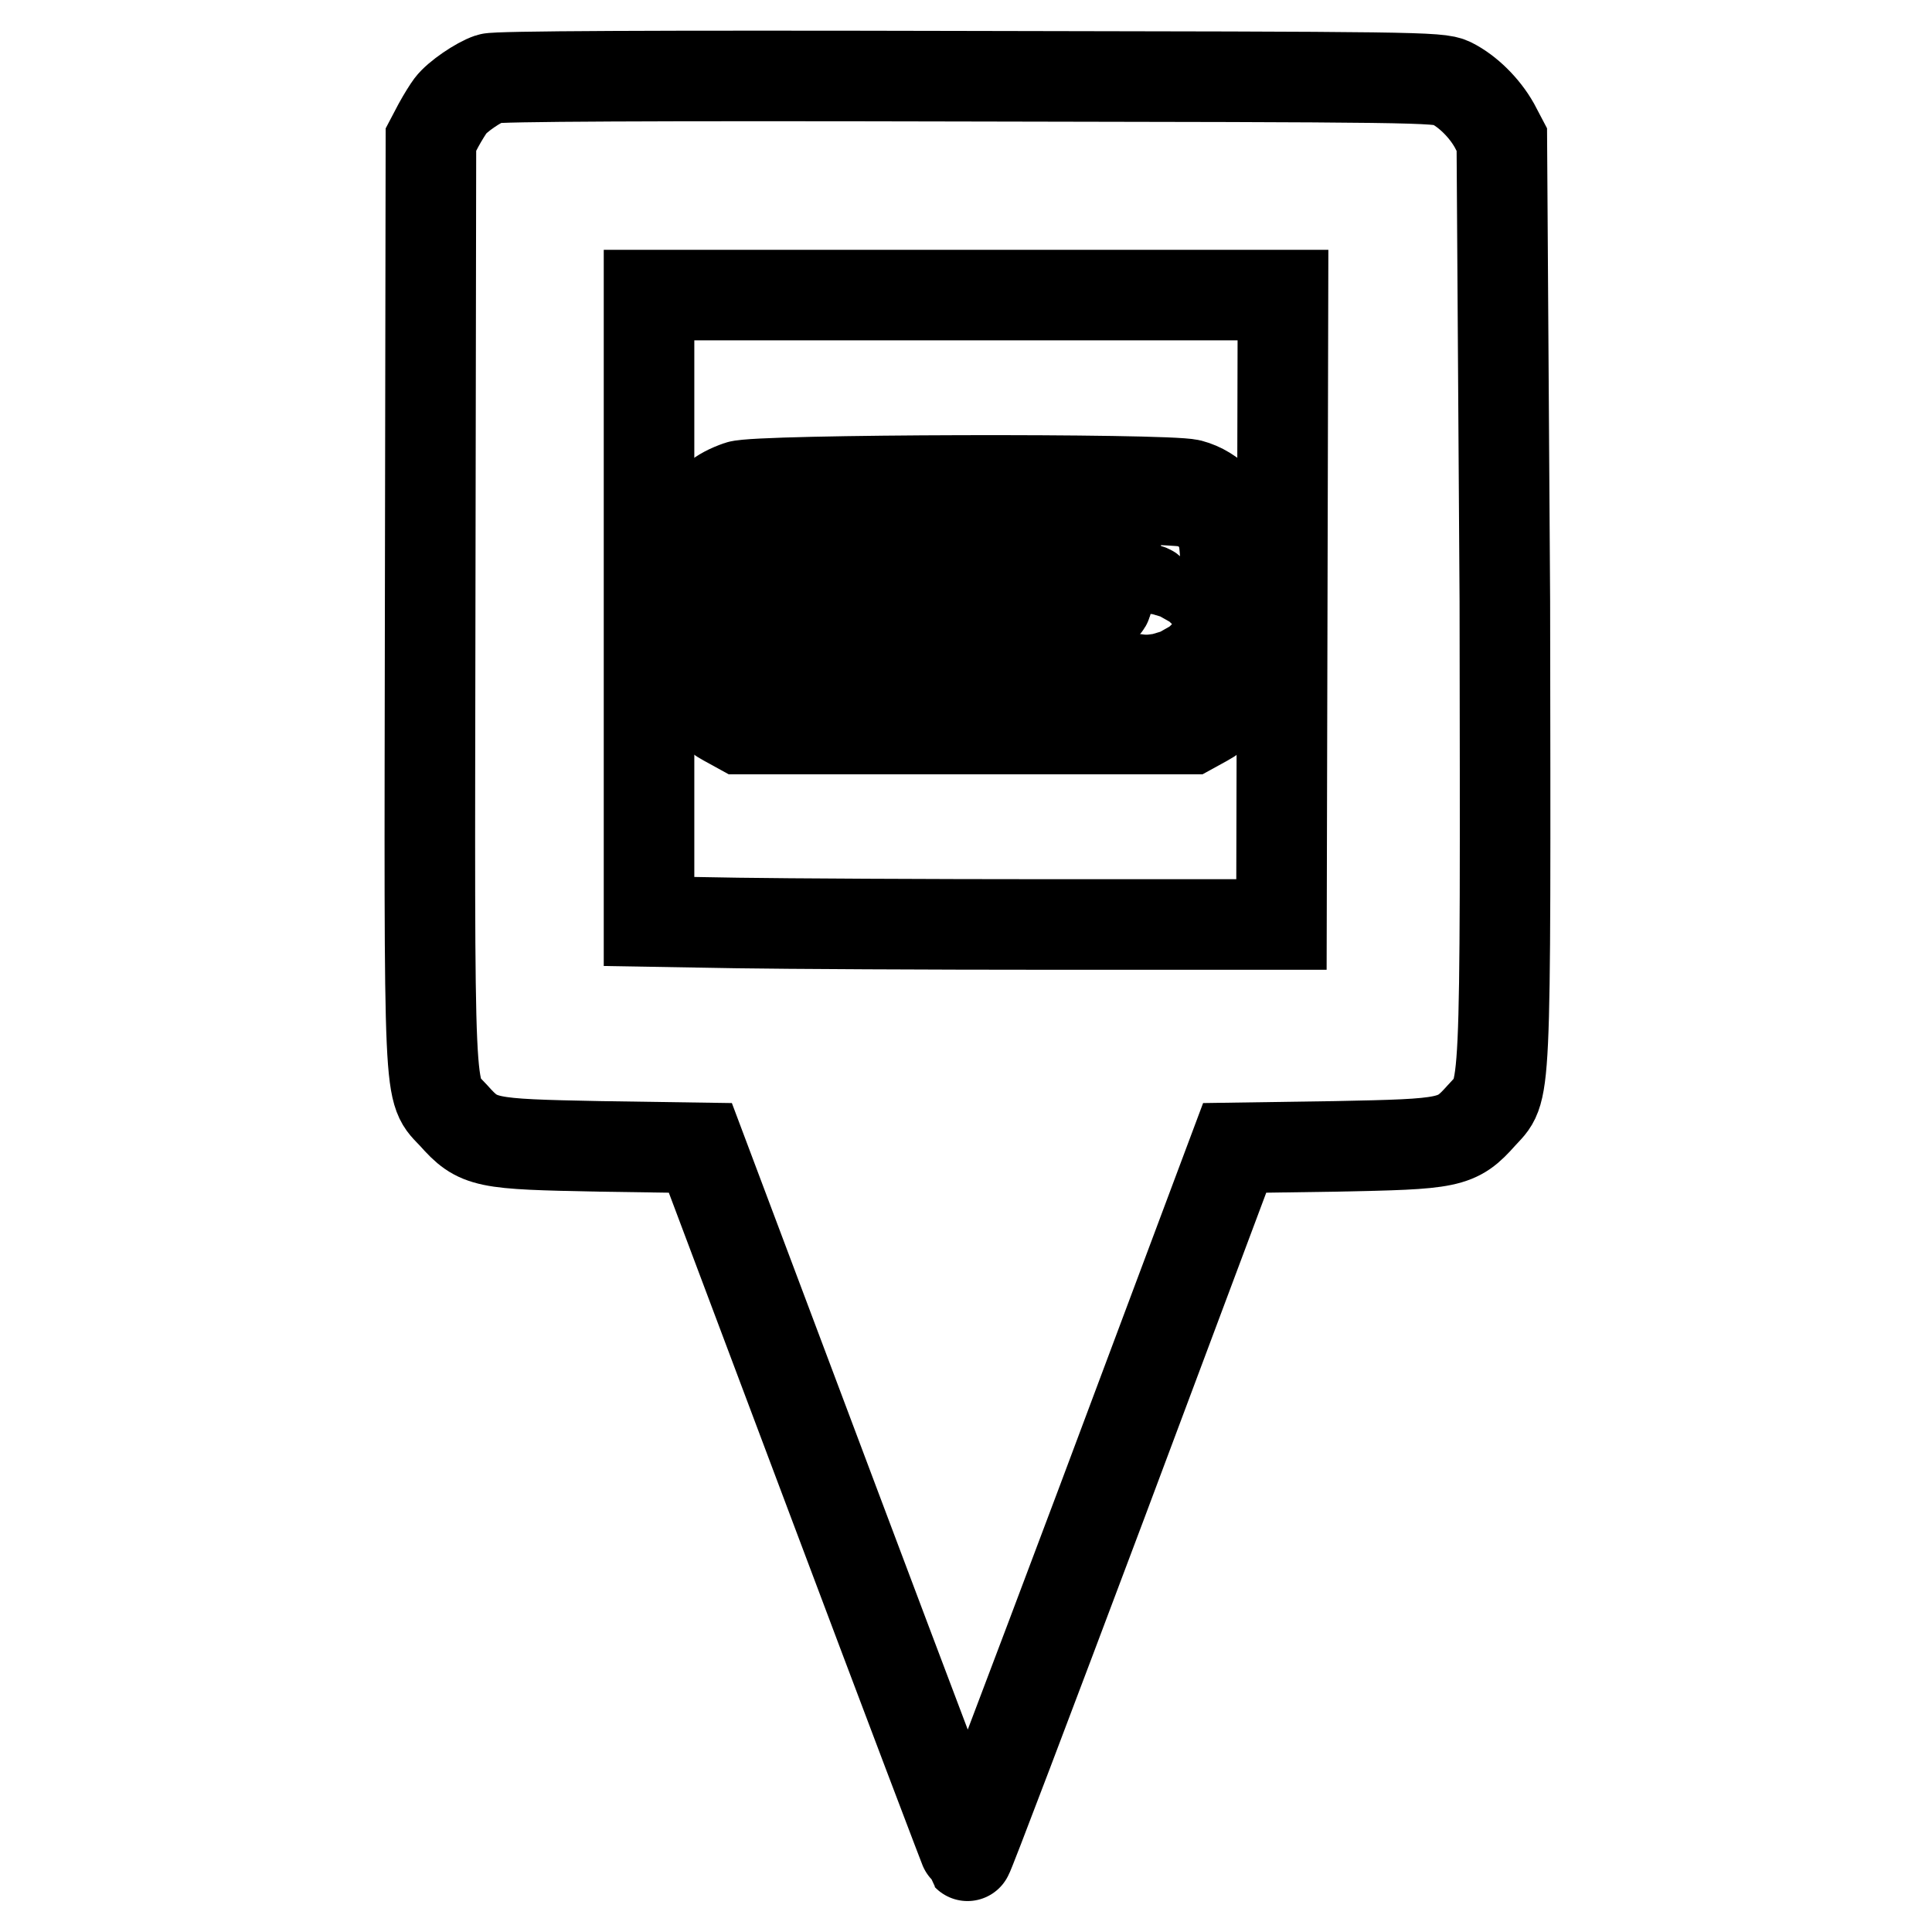 <?xml version="1.0" encoding="utf-8"?>
<!-- Svg Vector Icons : http://www.onlinewebfonts.com/icon -->
<!DOCTYPE svg PUBLIC "-//W3C//DTD SVG 1.1//EN" "http://www.w3.org/Graphics/SVG/1.1/DTD/svg11.dtd">
<svg version="1.1" xmlns="http://www.w3.org/2000/svg" xmlns:xlink="http://www.w3.org/1999/xlink" x="0px" y="0px" viewBox="0 0 256 256" enable-background="new 0 0 256 256" xml:space="preserve">
<g><g><g><path stroke-width="12" fill-opacity="0" stroke="#000000"  d="M64.9,10.4c-1.5,0.5-4.3,2.4-5.2,3.6c-0.3,0.4-1,1.5-1.6,2.6l-1,1.9l-0.1,61.2c-0.1,68.3-0.3,64.4,3.1,68.1c3.3,3.7,4.1,3.8,19.3,4.1l13.4,0.2l17.6,46.8c9.7,25.8,17.7,46.9,17.8,47c0.1,0.1,8.1-21,17.8-46.8l17.6-47l13.4-0.2c15.2-0.3,16-0.4,19.3-4.1c3.3-3.7,3.2,0.2,3.1-68.1L199,18.5l-1-1.9c-1.3-2.3-3.5-4.5-5.7-5.6c-1.6-0.8-5.1-0.8-63.9-0.9C85.9,10,65.8,10.1,64.9,10.4z M169.9,80.8l-0.1,41.7l-30.2,0c-16.6,0-35.5-0.1-41.9-0.2L86,122.1V80.6V39.1h42h42L169.9,80.8z"/><path stroke-width="12" fill-opacity="0" stroke="#000000"  d="M97.9,64.4c-2.6,0.9-4,2.1-5.4,4.5c-1.1,2-1.2,2.3-1.2,11.6V90l1.4,2.2c0.9,1.5,2.1,2.6,3.4,3.3l2,1.1H128h29.8l2-1.1c1.3-0.7,2.5-1.9,3.4-3.3c1.4-2.2,1.4-2.3,1.5-10.4c0.2-10.3-0.2-12.4-2.9-15.1c-1.3-1.3-2.6-2.1-4.1-2.5C154.4,63.4,100.3,63.5,97.9,64.4z M159.2,67.2c3.1,2.3,3.2,2.6,3.3,12.5c0.2,10.2-0.1,11.3-3,13.5l-1.7,1.3l-14.7,0.1c-8.1,0.1-16.6,0.1-19,0l-4.4-0.1l2.6-1.8c2.5-1.8,4.2-3.6,5.4-5.9c0.3-0.6,0.8-4.4,1.2-8.4c1-12.7,0.8-12.6,17.3-12.4C157.2,66.3,157.9,66.3,159.2,67.2z M102,73.8c0.1,0.5,0.6,2.6,1,4.9c0.5,2.2,0.9,3.9,1.1,3.8c0.1-0.1,0.8-2.3,1.4-4.7l1.2-4.5l2-0.1c1.8-0.1,2,0,2.2,1.2c0.7,3.2,2.1,8.7,2.3,8.9c0,0.1,0.6-2.2,1.2-5l1.1-5.1h1.6c0.9,0,1.5,0.2,1.5,0.6s-0.7,3.6-1.7,7.2l-1.7,6.6l-1.9-0.1l-1.9-0.1l-1.3-4.3c-0.7-2.4-1.3-4.5-1.5-4.5c-0.1-0.1-0.8,1.9-1.5,4.5l-1.3,4.6h-1.9H102l-1.5-6.4c-0.9-3.5-1.7-6.7-1.8-7.2c-0.1-0.7,0.1-0.8,1.4-0.8C101.2,73,101.8,73.2,102,73.8z M122.2,74.4c0,1.3-0.1,1.4-1.4,1.4s-1.4-0.1-1.4-1.4s0.1-1.4,1.4-1.4S122.2,73.1,122.2,74.4z M122.2,83v4.9h-1.4h-1.4V83v-4.9h1.4h1.4V83z"/><path stroke-width="12" fill-opacity="0" stroke="#000000"  d="M137.5,80.4v7h1.6h1.6v-3.5v-3.5h3c2.9,0,3,0,3-1.2s-0.1-1.2-3.1-1.2h-3l0.1-1.3c0.1-1.3,0.2-1.3,3.8-1.4c3.2-0.1,3.6-0.2,3.6-1c0-0.9-0.3-0.9-5.3-0.9h-5.3V80.4L137.5,80.4z"/><path stroke-width="12" fill-opacity="0" stroke="#000000"  d="M151,74.4c0,0.6,0.3,0.9,0.9,0.9c0.6,0,0.9-0.3,0.9-0.9c0-0.6-0.3-0.9-0.9-0.9C151.3,73.5,151,73.8,151,74.4z"/><path stroke-width="12" fill-opacity="0" stroke="#000000"  d="M151,82.7c0,4.3,0,4.6,0.9,4.6c0.9,0,0.9-0.3,0.9-4.6c0-4.3,0-4.6-0.9-4.6C151,78.1,151,78.4,151,82.7z"/></g></g></g>
</svg>